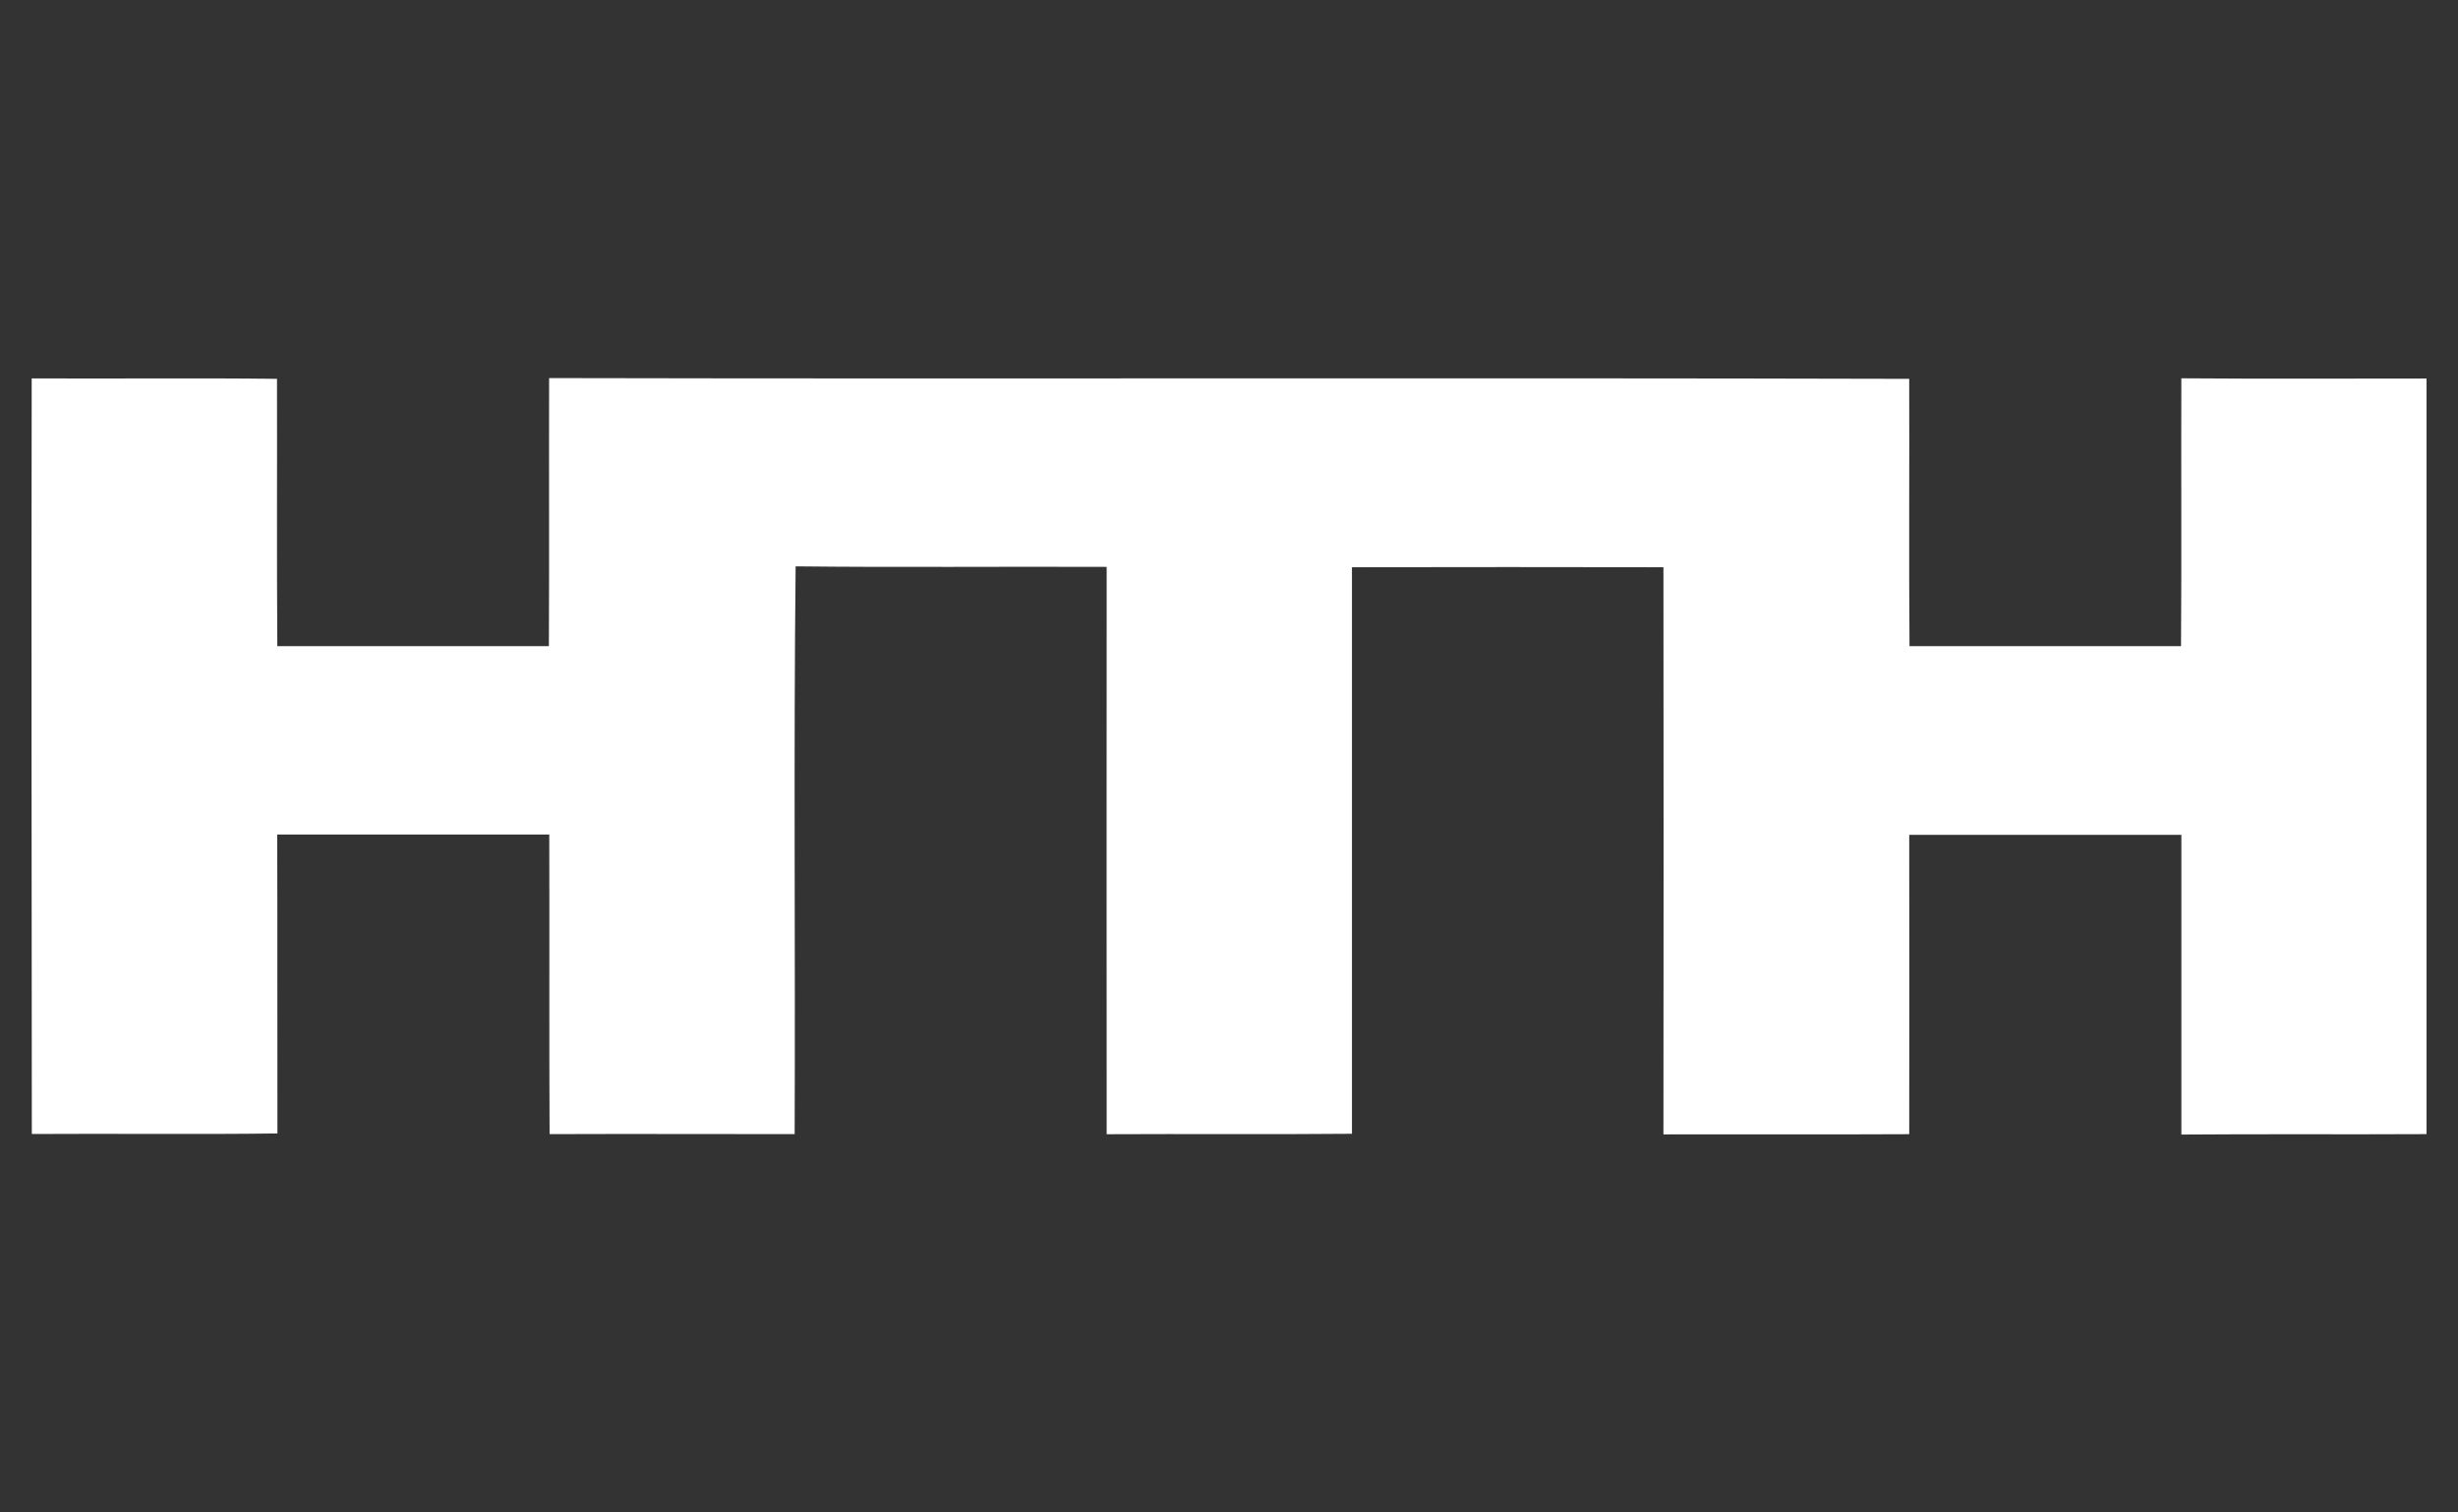 <svg xmlns="http://www.w3.org/2000/svg" viewBox="3205 16375 78 48">
  <rect x="3205" y="16375" width="78" height="48" fill="#333333" stroke="none"/>
  <defs>
    <style>
      .cls-1 {
        fill: none;
      }

      .cls-2 {
        fill: #fff;
      }
    </style>
  </defs>
  <g id="Group_8192" data-name="Group 8192" transform="translate(2679 15644)">
    <rect id="Rectangle_8371" data-name="Rectangle 8371" class="cls-1" width="78" height="48" transform="translate(526 731)"/>
    <g id="_x23_3f3f3fff_1_" transform="translate(308.618 666.999)">
      <path id="Path_3443" data-name="Path 3443" class="cls-2" d="M218.388,76.01c2.594.014,5.191-.017,7.784.014.007,2.829-.01,5.654.01,8.483H234.8c.014-2.836,0-5.671.007-8.507,14.386.031,28.771-.014,43.16.024.01,2.829-.014,5.654.01,8.483q4.31,0,8.616,0c.02-2.836,0-5.668.01-8.5,2.594.02,5.187.007,7.781.007v23.98c-2.593.014-5.187-.007-7.78.014,0-3.17,0-6.343,0-9.512q-4.32,0-8.636,0,.005,4.749,0,9.5c-2.6.014-5.2,0-7.8.007q.01-9,0-18-4.943-.01-9.884,0V99.983c-2.594.024-5.191,0-7.784.014q-.005-9,0-18.005c-3.289-.014-6.581.02-9.87-.017-.065,6.005-.007,12.014-.031,18.019-2.594,0-5.187-.01-7.777,0-.017-3.17,0-6.339-.01-9.509q-4.315,0-8.633,0c.01,3.163,0,6.325.007,9.488-2.6.034-5.194,0-7.794.017C218.388,92,218.374,84.006,218.388,76.01Z"/>
    </g>
  </g>
</svg>
